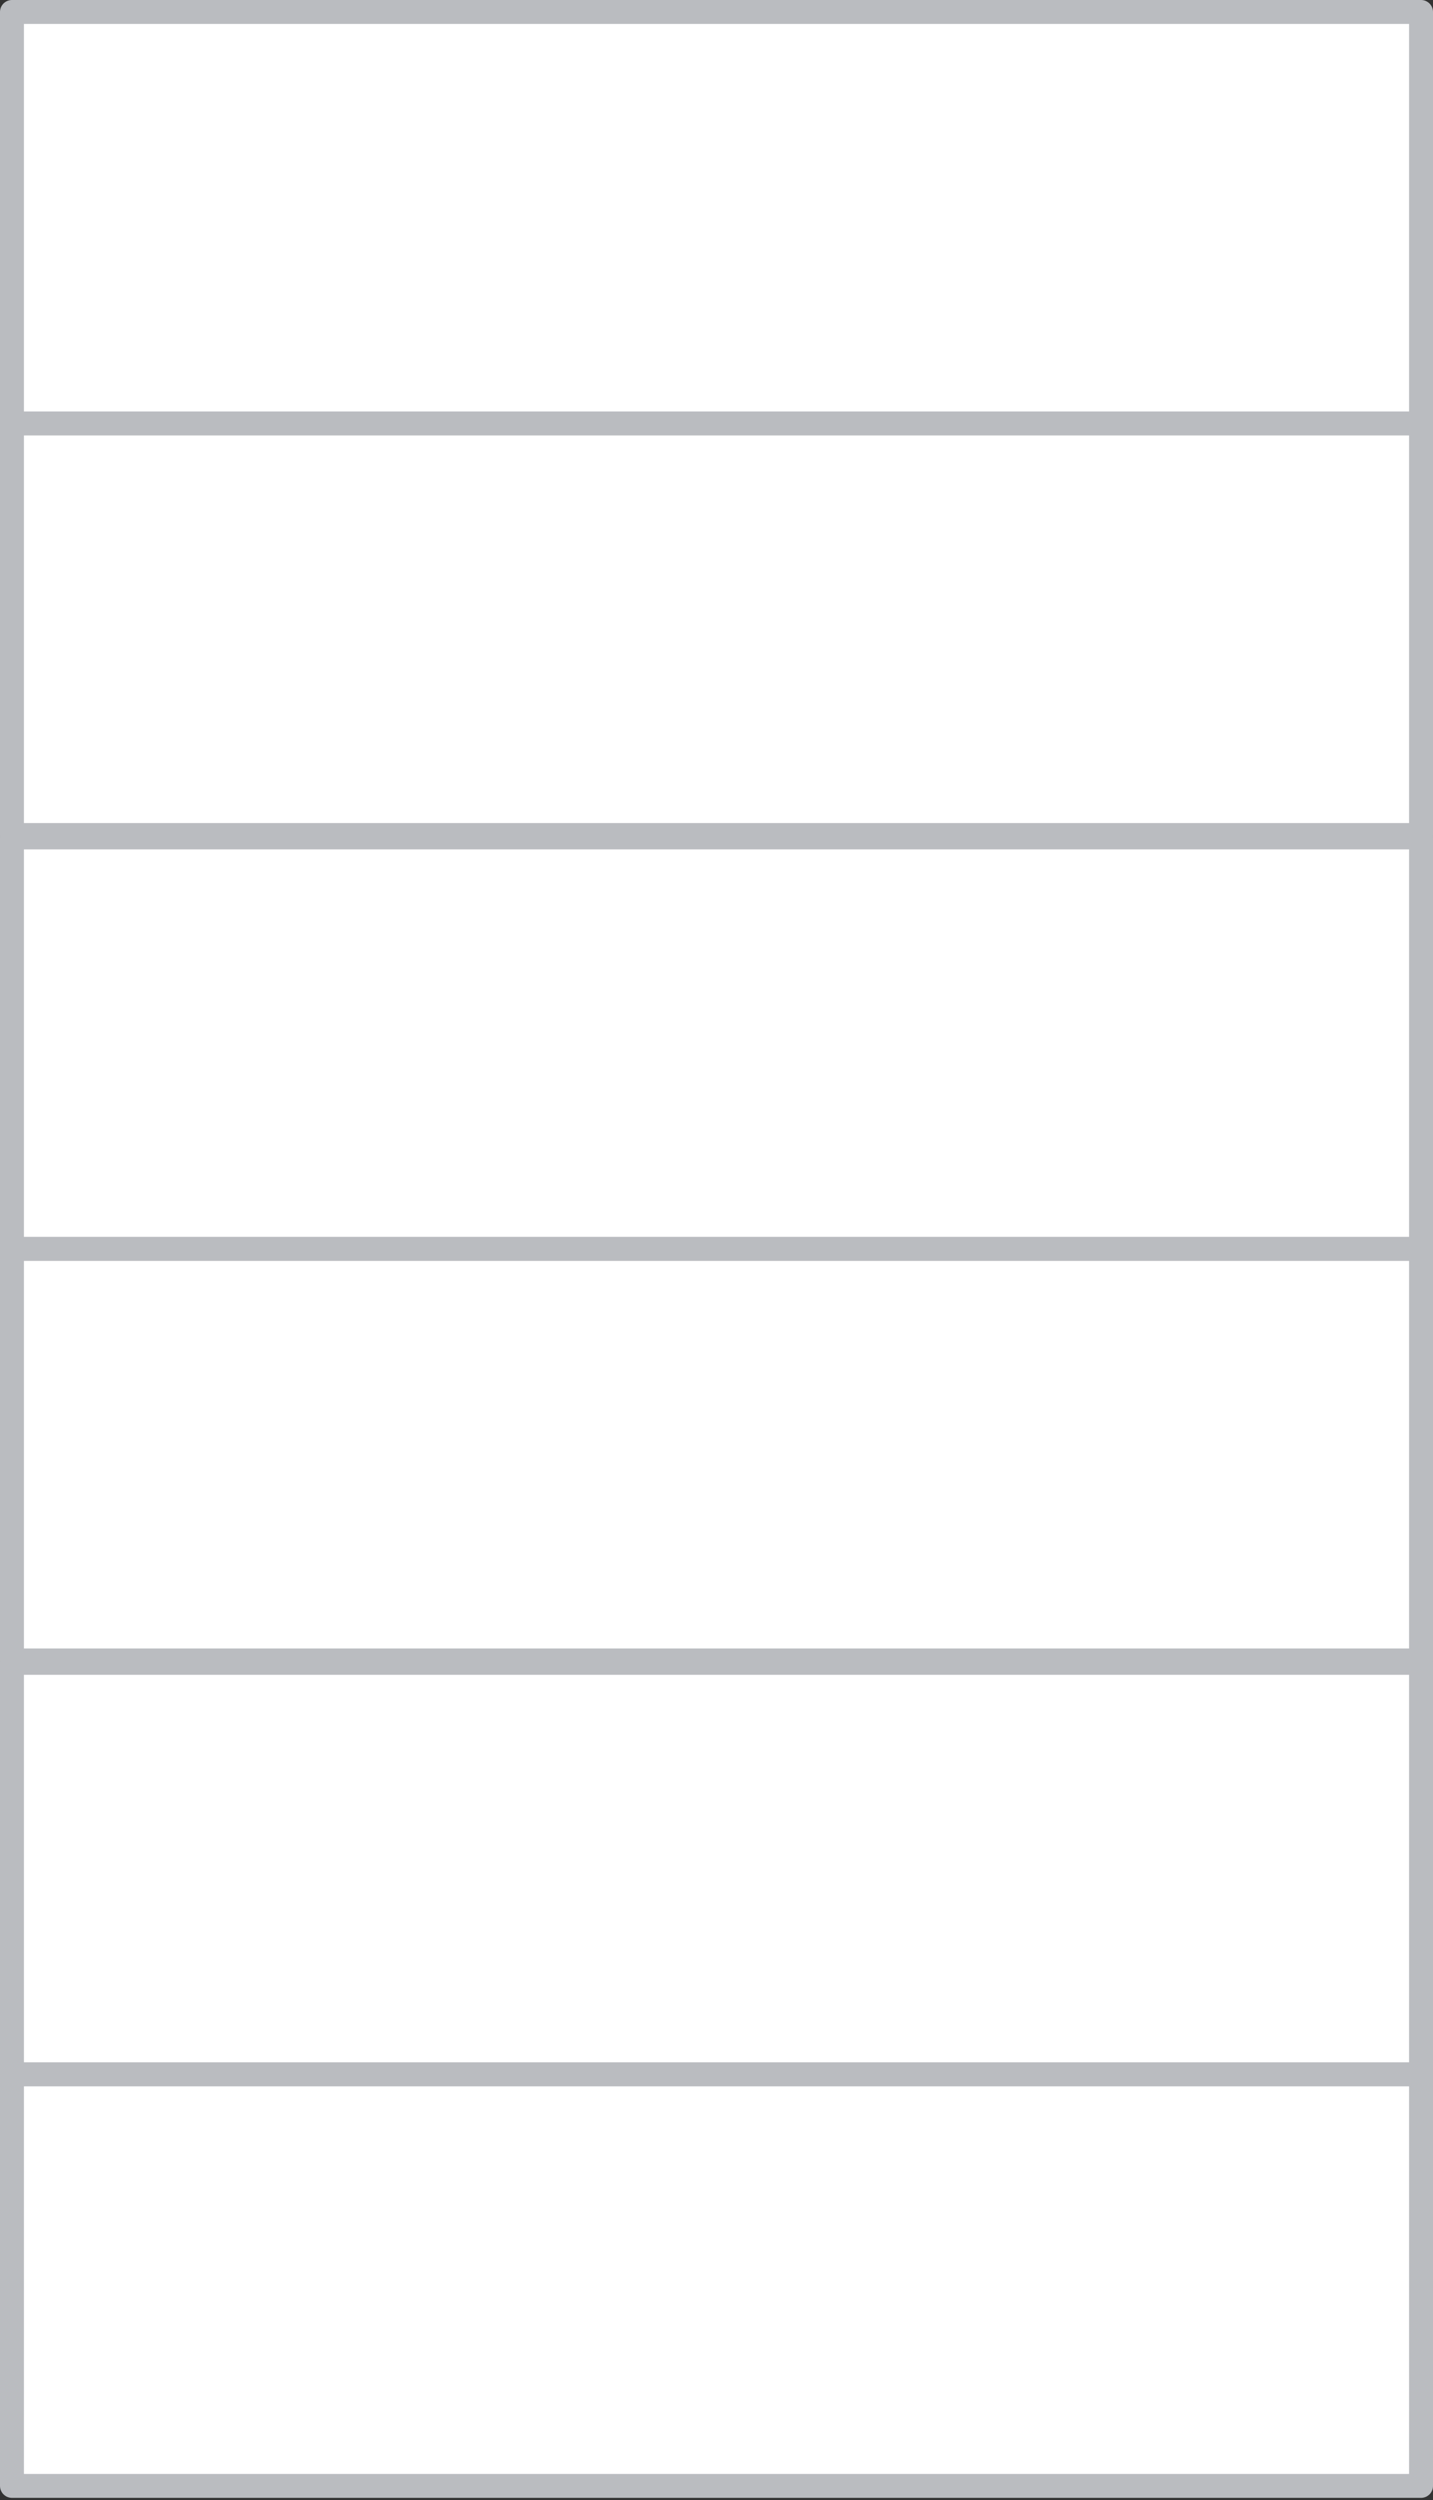 <?xml version="1.0" encoding="UTF-8"?> <!-- Generator: Adobe Illustrator 19.0.0, SVG Export Plug-In . SVG Version: 6.00 Build 0) --> <svg xmlns="http://www.w3.org/2000/svg" xmlns:xlink="http://www.w3.org/1999/xlink" id="Layer_1" x="0px" y="0px" viewBox="0 0 59.9 104.5" style="enable-background:new 0 0 59.9 104.5;" xml:space="preserve"><rect x="0" y="0" width="59.9" height="104.5" fill="#333333" stroke="none"/> <style type="text/css"> .st0{fill:#FFFFFF;stroke:#BABCC0;stroke-linecap:round;stroke-linejoin:round;} </style> <g id="XMLID_1363_"> <g id="XMLID_9_"> <rect id="XMLID_955_" x="0.5" y="0.5" class="st0" width="58.9" height="17.2"></rect> </g> <g id="XMLID_959_"> <rect id="XMLID_960_" x="0.5" y="17.7" class="st0" width="58.9" height="17.2"></rect> </g> <g id="XMLID_961_"> <rect id="XMLID_962_" x="0.5" y="35" class="st0" width="58.9" height="17.2"></rect> </g> <g id="XMLID_963_"> <rect id="XMLID_964_" x="0.5" y="52.2" class="st0" width="58.9" height="17.2"></rect> </g> <g id="XMLID_965_"> <rect id="XMLID_966_" x="0.5" y="69.5" class="st0" width="58.9" height="17.2"></rect> </g> <g id="XMLID_967_"> <rect id="XMLID_968_" x="0.5" y="86.7" class="st0" width="58.9" height="17.2"></rect> </g> </g> </svg> 